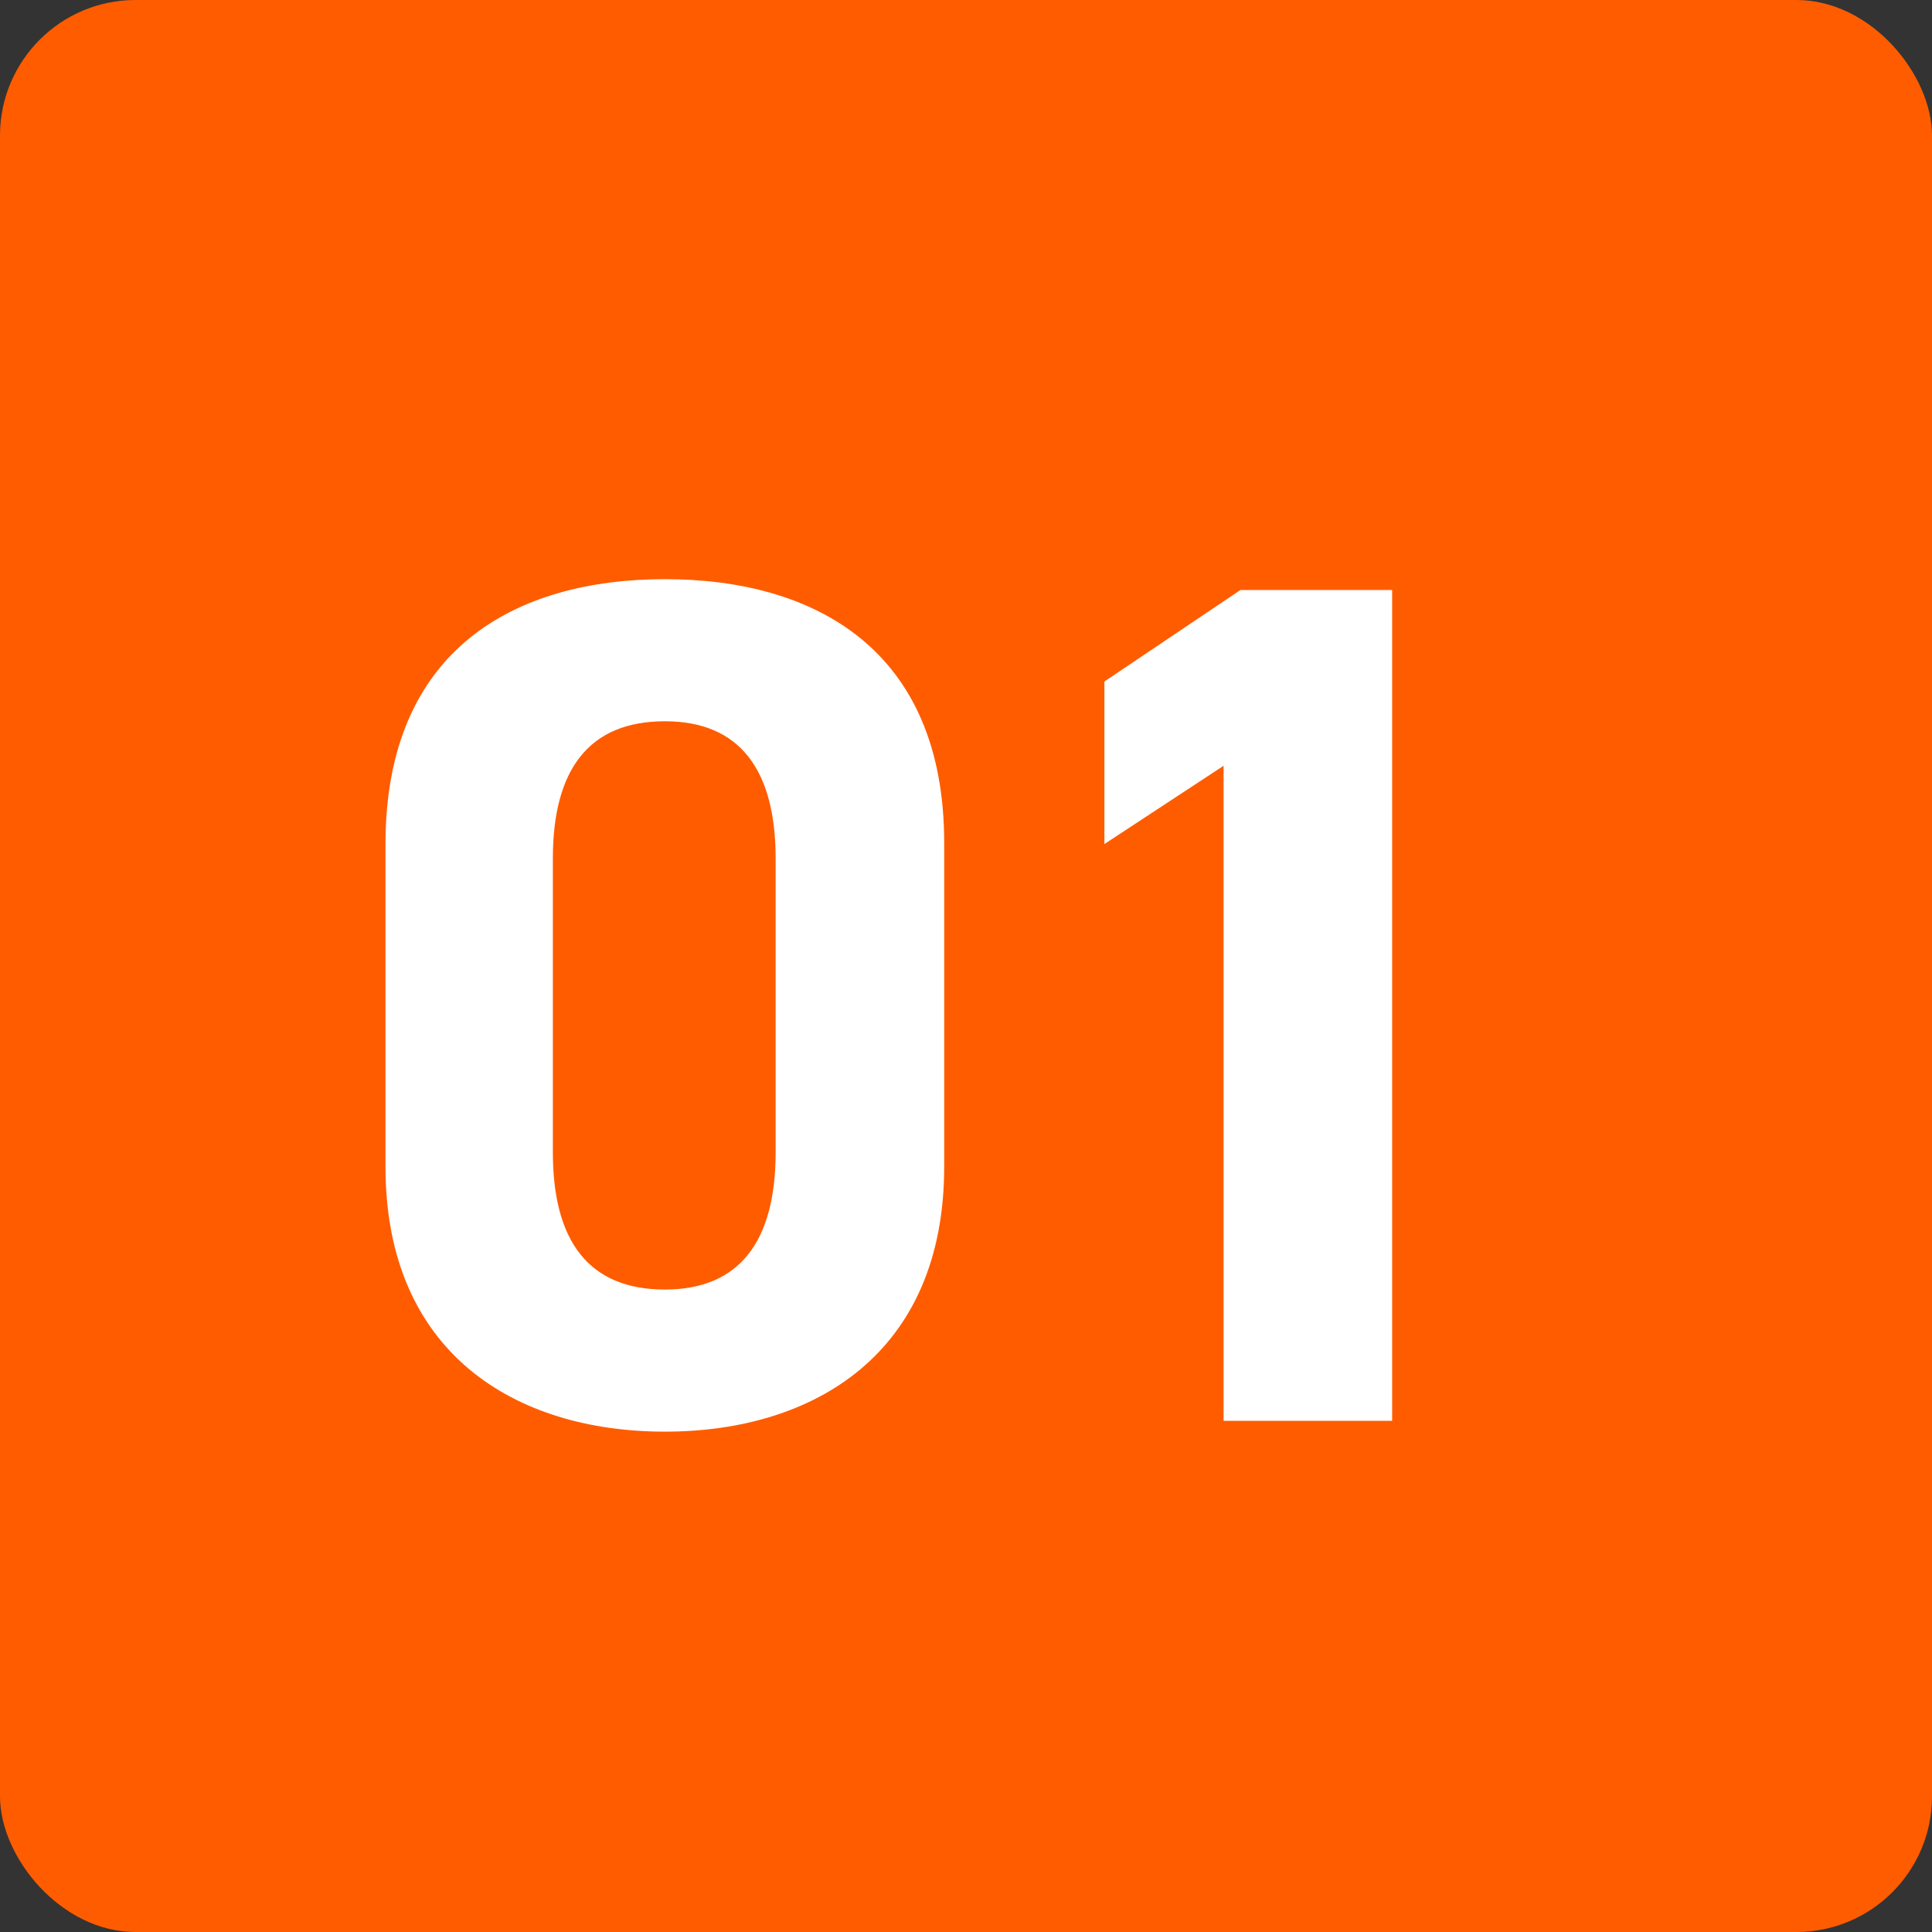 <svg width="49" height="49" viewBox="0 0 49 49" fill="none" xmlns="http://www.w3.org/2000/svg">
<rect x="0" y="0" width="49" height="49" fill="#333333" stroke="none"/>
<rect width="49" height="49" rx="3.439" fill="#FF5C00"/>
<path d="M23.947 21.377V29.592C23.947 34.325 20.649 36.31 16.862 36.31C13.075 36.31 9.777 34.325 9.777 29.592V21.407C9.777 16.46 13.075 14.689 16.862 14.689C20.649 14.689 23.947 16.46 23.947 21.377ZM19.672 21.774C19.672 19.514 18.755 18.293 16.862 18.293C14.938 18.293 14.022 19.514 14.022 21.774V29.225C14.022 31.485 14.938 32.706 16.862 32.706C18.755 32.706 19.672 31.485 19.672 29.225V21.774ZM35.308 14.964V36.035H31.033V19.422L28.01 21.407V17.285L31.46 14.964H35.308Z" fill="white"/>
</svg>
